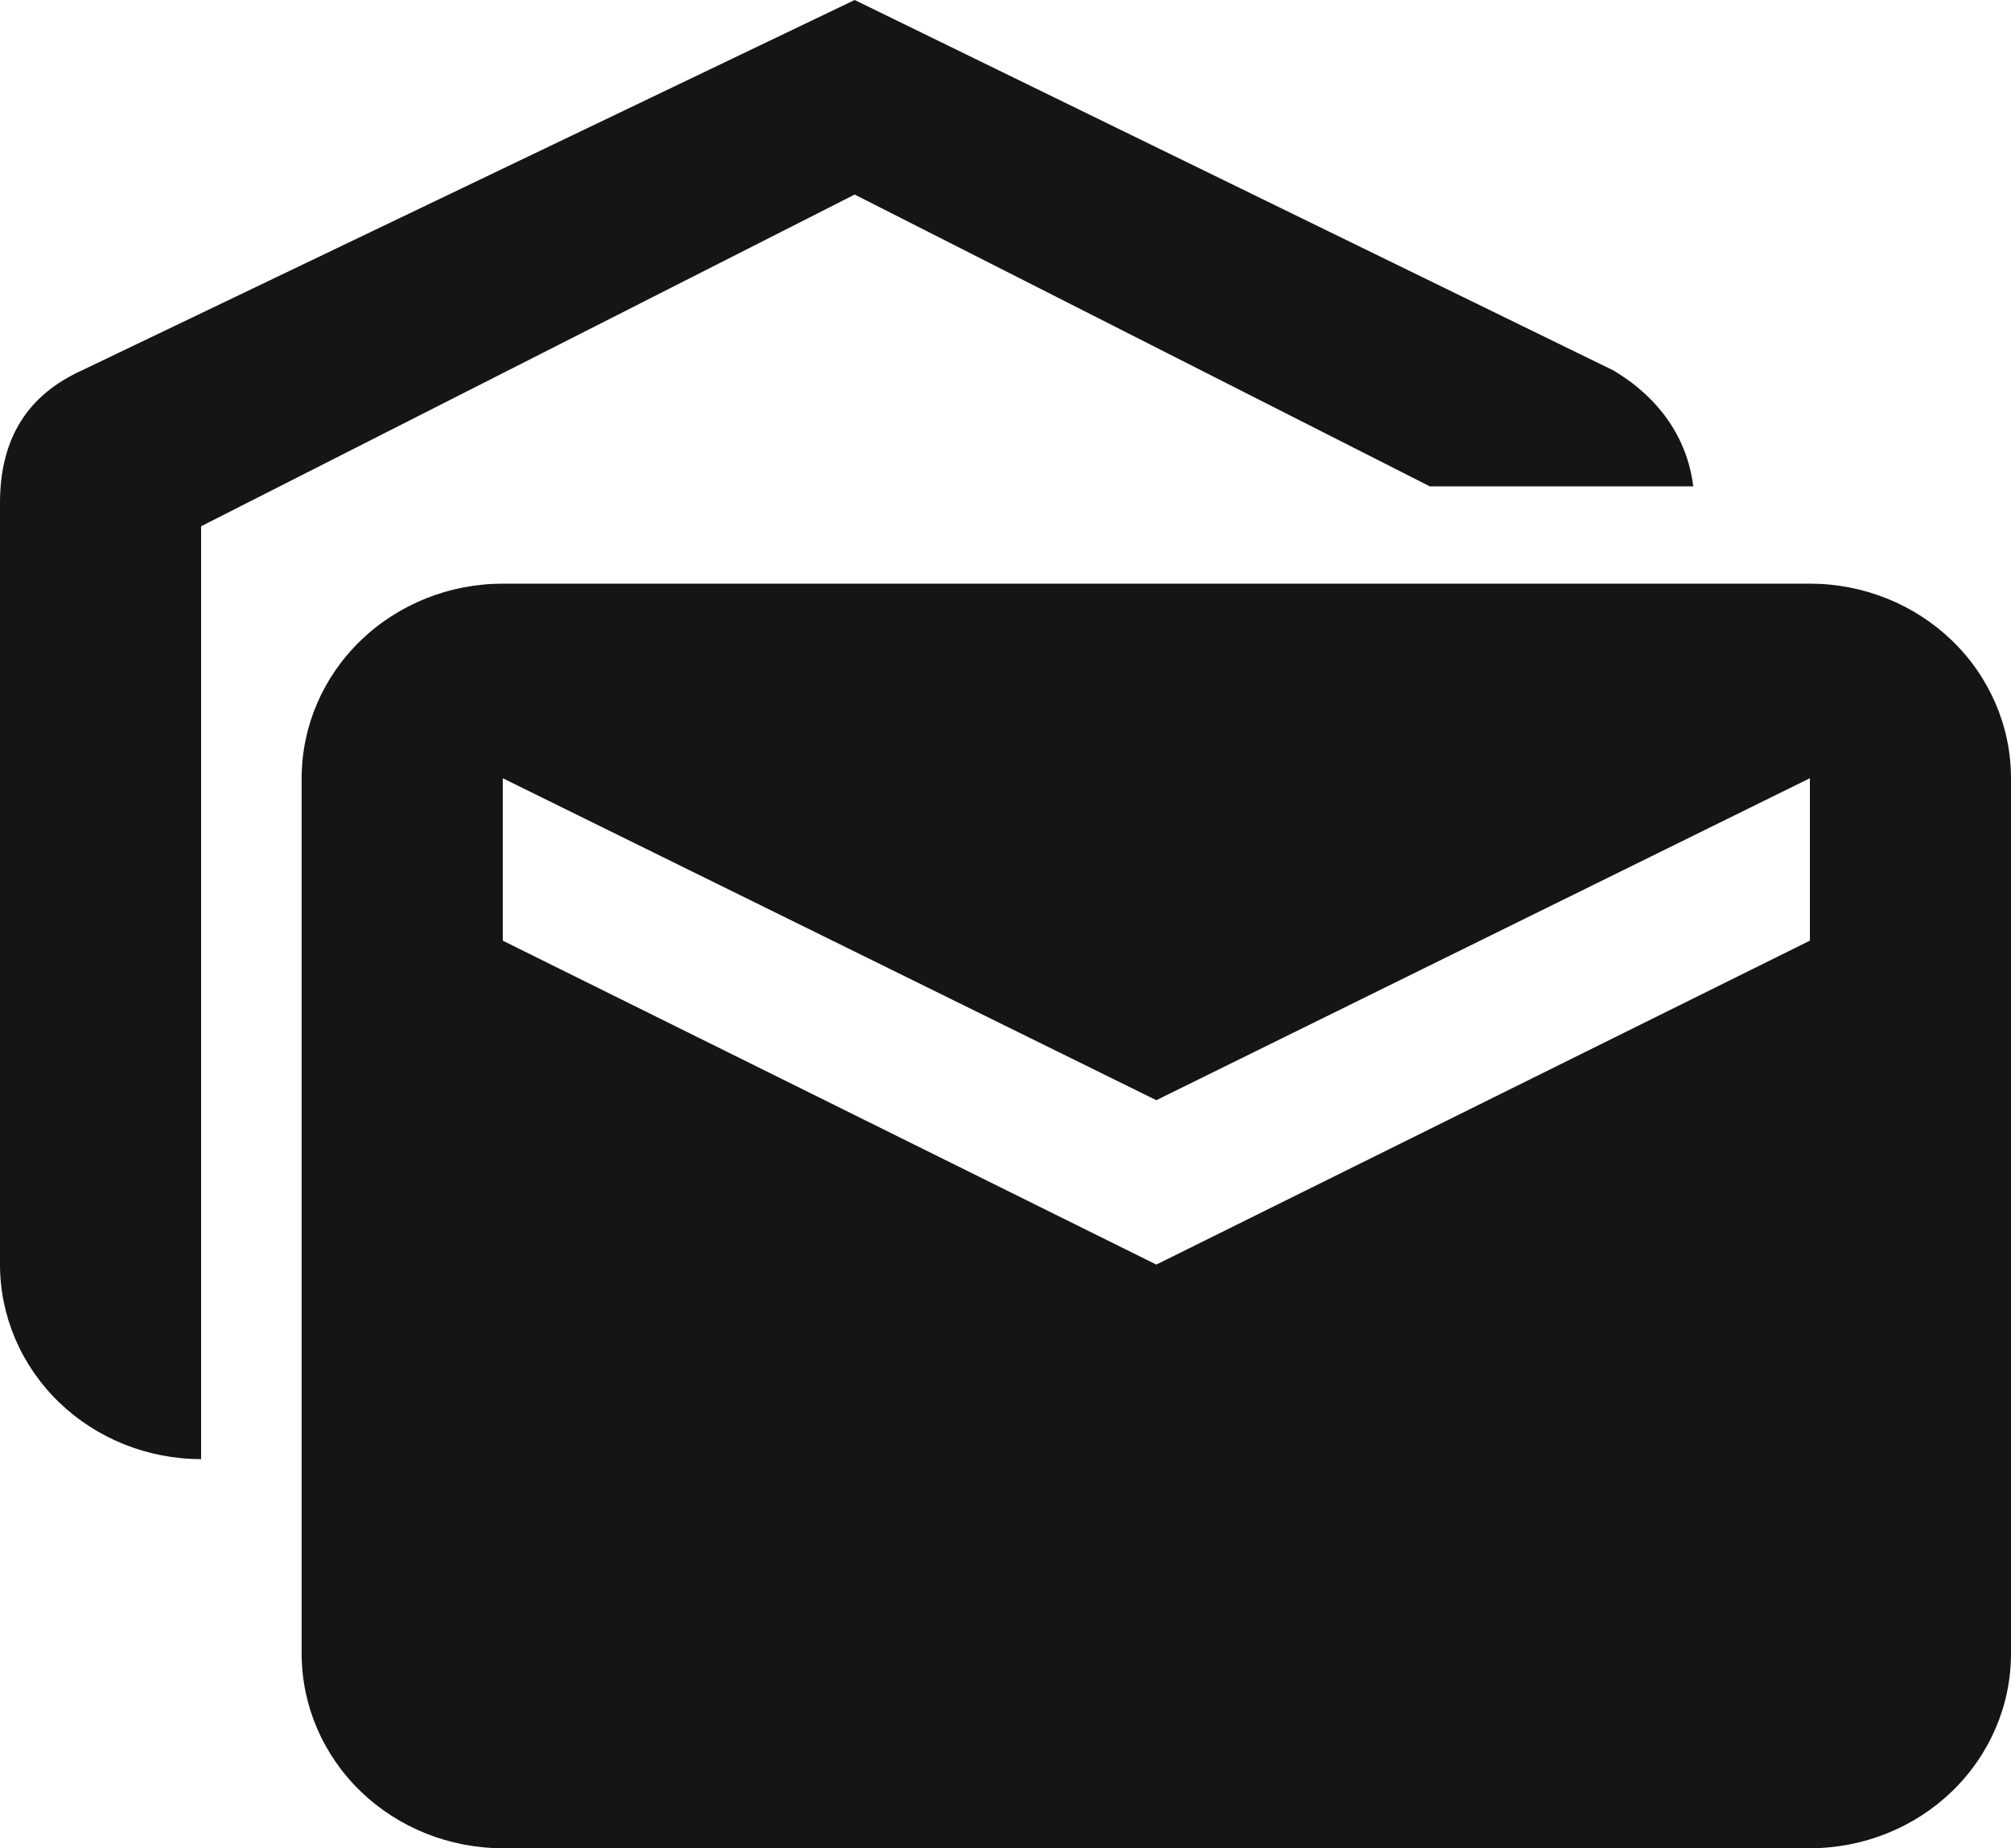 <svg width="37" height="34" viewBox="0 0 37 34" fill="none" xmlns="http://www.w3.org/2000/svg">
<path d="M31.154 8.947H26.307L15.725 3.579L3.7 9.681V26.842C2.719 26.842 1.778 26.465 1.084 25.794C0.39 25.123 0 24.212 0 23.263V9.252C0 8.053 0.518 7.265 1.498 6.818L15.725 0L29.692 6.818C30.525 7.319 31.043 8.053 31.154 8.947ZM9.25 10.737H33.3C34.281 10.737 35.222 11.114 35.916 11.785C36.61 12.456 37 13.367 37 14.316V30.421C37 31.37 36.61 32.281 35.916 32.952C35.222 33.623 34.281 34 33.3 34H9.25C8.269 34 7.328 33.623 6.634 32.952C5.94 32.281 5.55 31.37 5.55 30.421V14.316C5.55 13.367 5.94 12.456 6.634 11.785C7.328 11.114 8.269 10.737 9.25 10.737ZM33.3 17.304V14.316L21.275 20.239L9.25 14.316V17.304L21.275 23.263L33.3 17.304Z" fill="#151515"/>
</svg>

